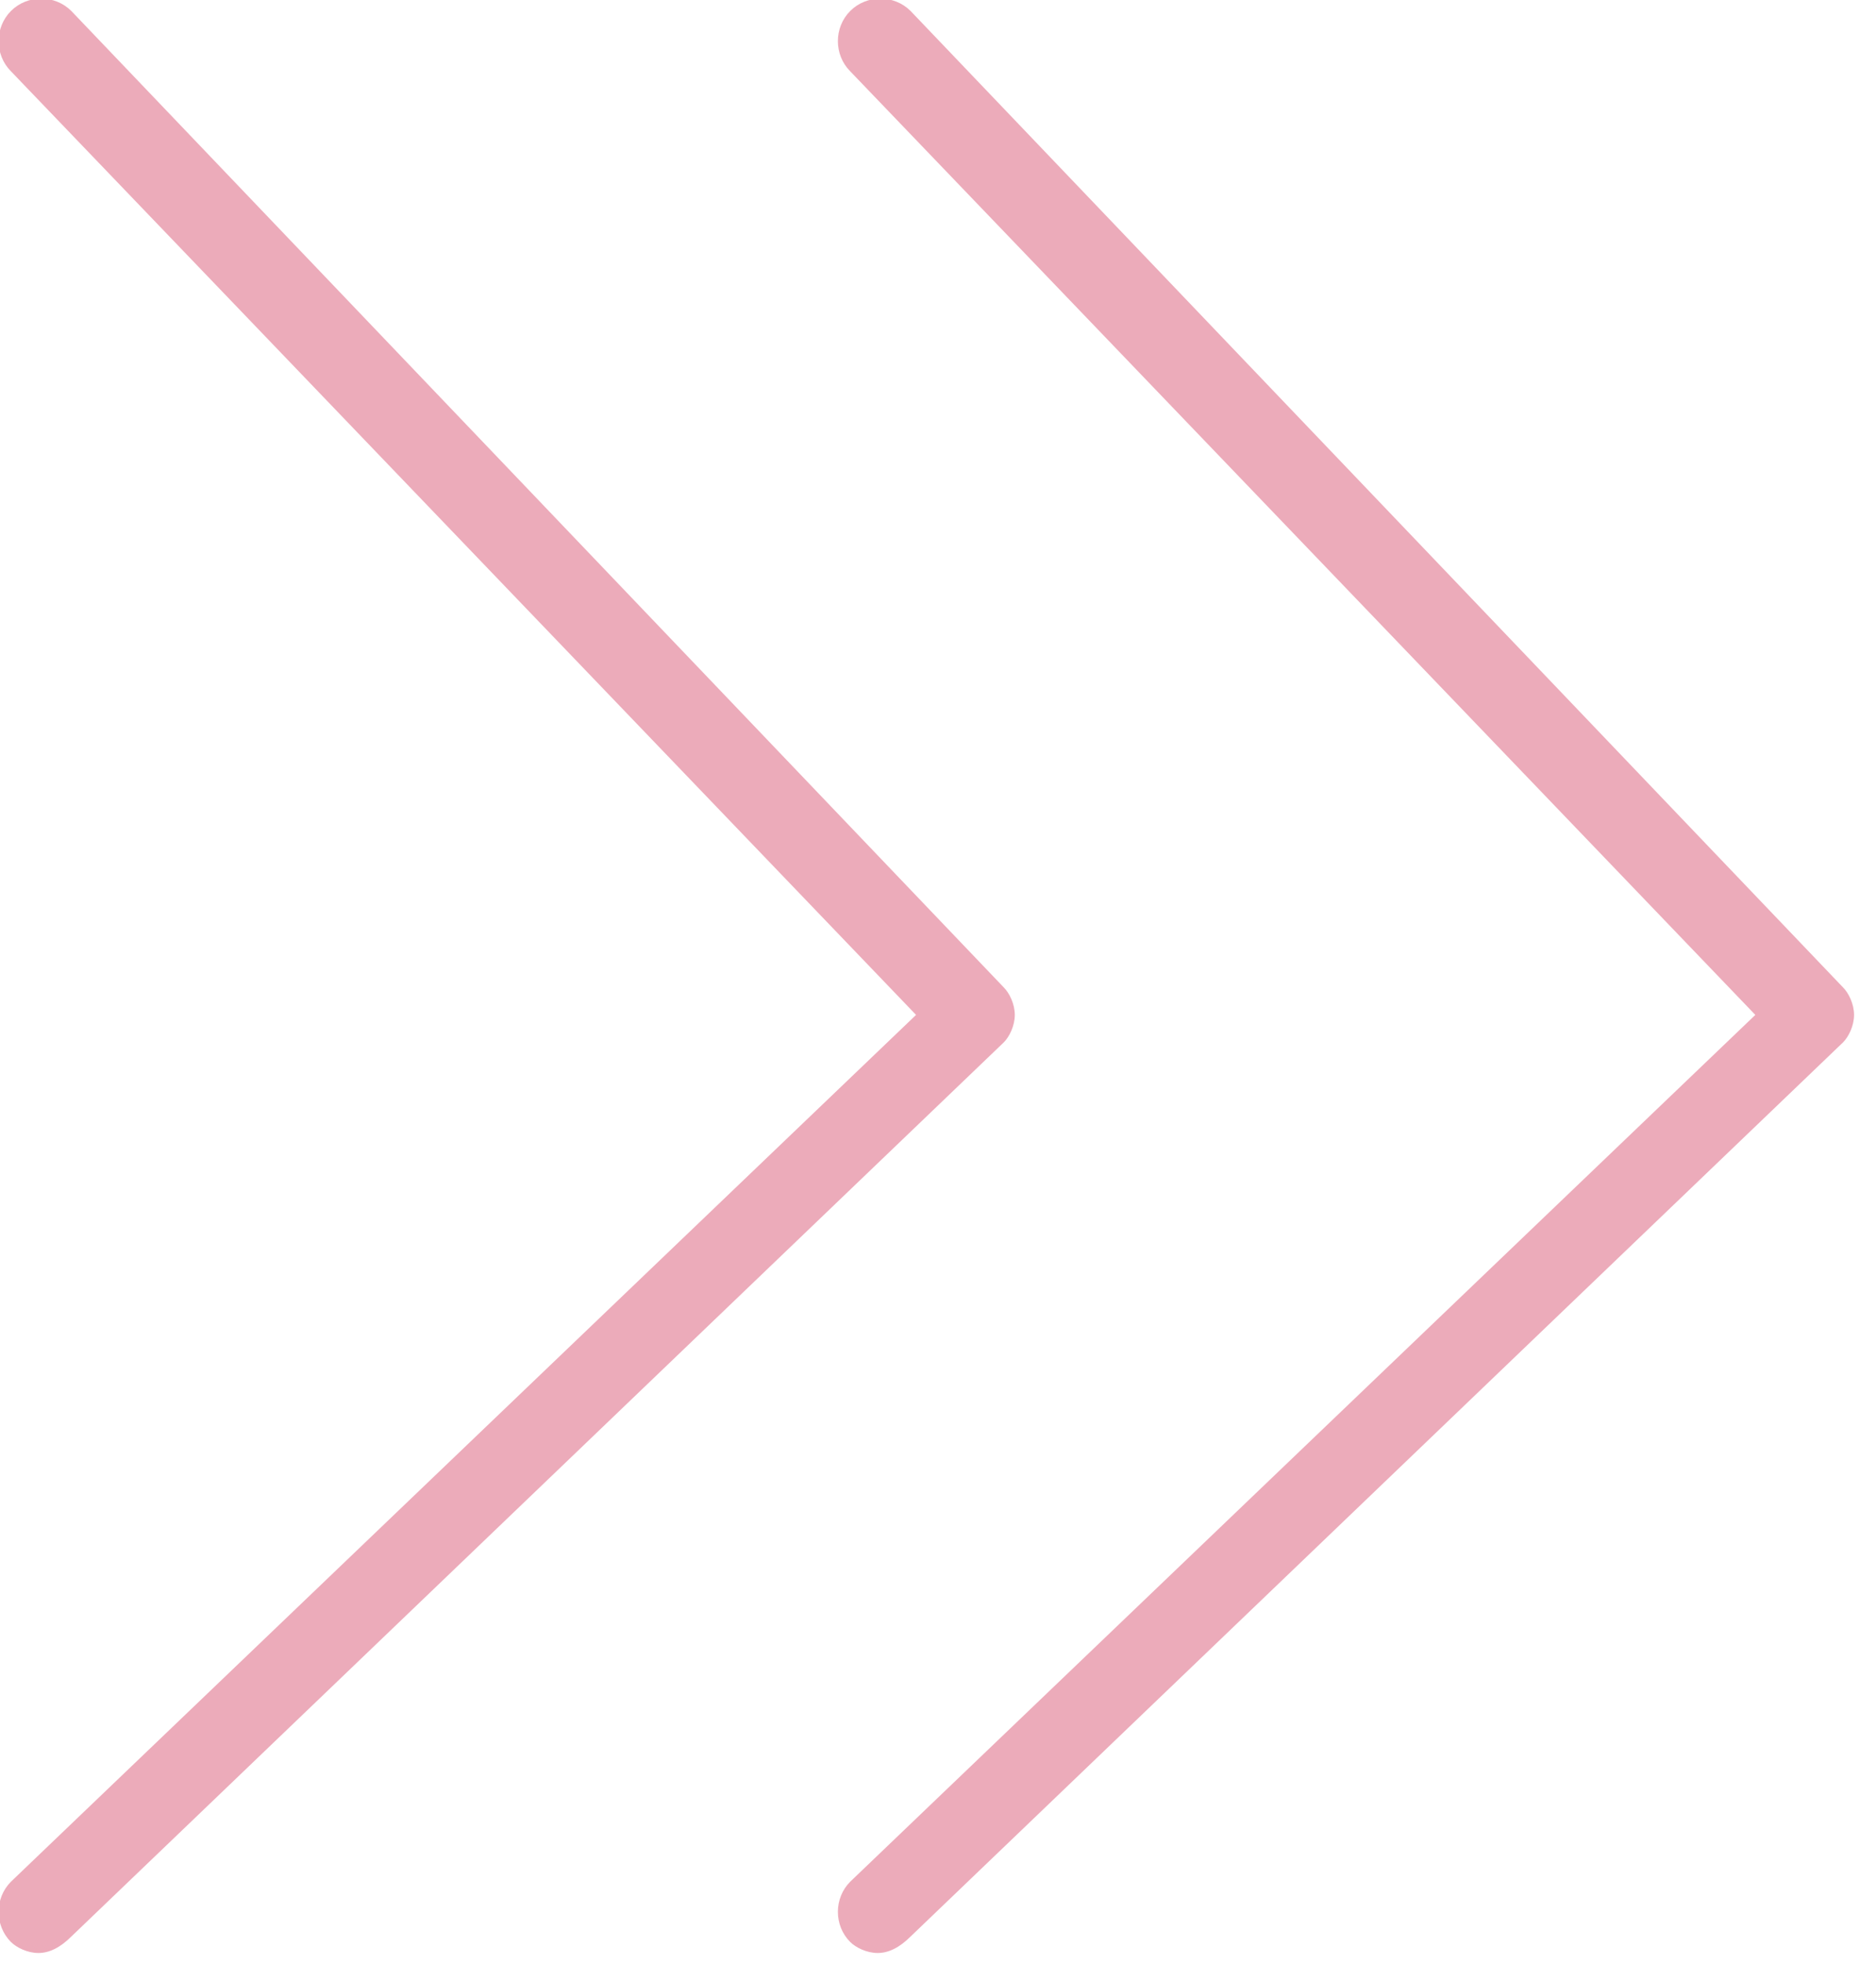 <?xml version="1.0" encoding="UTF-8"?> <!-- Generator: Adobe Illustrator 24.1.0, SVG Export Plug-In . SVG Version: 6.00 Build 0) --> <svg xmlns="http://www.w3.org/2000/svg" xmlns:xlink="http://www.w3.org/1999/xlink" version="1.1" id="Layer_2_1_" x="0px" y="0px" viewBox="0 0 34.2 35.8" style="enable-background:new 0 0 34.2 35.8;" xml:space="preserve"> <style type="text/css"> .st0{fill:#ECABBA;} </style> <path class="st0" d="M0.7,35.6c-0.2,0-0.4-0.1-0.5-0.2c-0.3-0.3-0.3-0.8,0-1.1l16.5-15.8L0.2,1.3c-0.3-0.3-0.3-0.8,0-1.1 s0.8-0.3,1.1,0l17,17.8c0.1,0.1,0.2,0.3,0.2,0.5s-0.1,0.4-0.2,0.5l-17,16.3C1.1,35.5,0.9,35.6,0.7,35.6z"></path> <path class="st0" d="M16,35.6c-0.2,0-0.4-0.1-0.5-0.2c-0.3-0.3-0.3-0.8,0-1.1L32,18.5L15.5,1.3c-0.3-0.3-0.3-0.8,0-1.1 s0.8-0.3,1.1,0l17,17.8c0.1,0.1,0.2,0.3,0.2,0.5s-0.1,0.4-0.2,0.5l-17,16.3C16.4,35.5,16.2,35.6,16,35.6z"></path> </svg> 